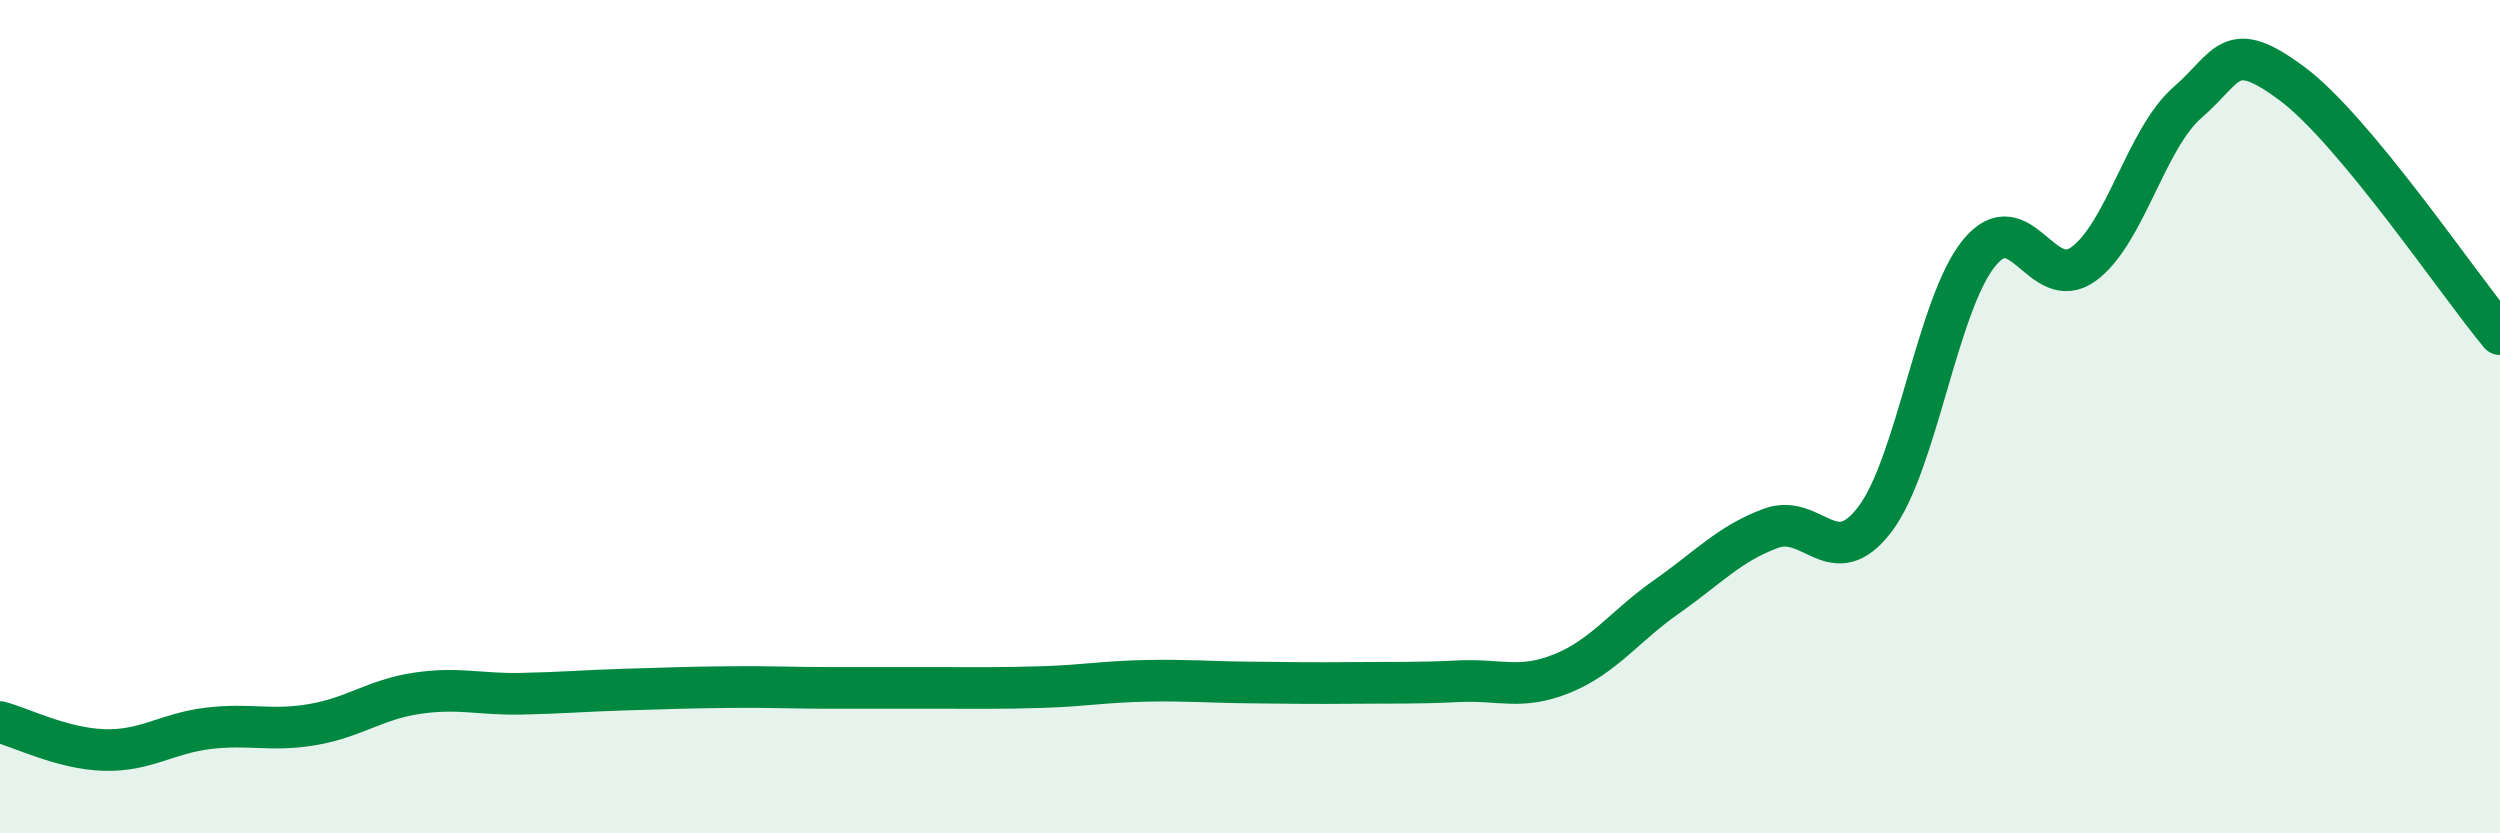 
    <svg width="60" height="20" viewBox="0 0 60 20" xmlns="http://www.w3.org/2000/svg">
      <path
        d="M 0,17.33 C 0.5,17.46 1.5,17.97 2.5,18 C 3.5,18.03 4,17.6 5,17.48 C 6,17.36 6.5,17.56 7.5,17.39 C 8.5,17.22 9,16.79 10,16.64 C 11,16.49 11.5,16.67 12.5,16.65 C 13.5,16.63 14,16.58 15,16.55 C 16,16.52 16.5,16.5 17.5,16.49 C 18.5,16.48 19,16.51 20,16.51 C 21,16.51 21.5,16.51 22.5,16.51 C 23.5,16.51 24,16.52 25,16.49 C 26,16.46 26.5,16.36 27.5,16.34 C 28.5,16.32 29,16.37 30,16.38 C 31,16.39 31.5,16.4 32.5,16.39 C 33.5,16.38 34,16.4 35,16.35 C 36,16.3 36.5,16.57 37.5,16.16 C 38.5,15.75 39,15.02 40,14.32 C 41,13.62 41.5,13.05 42.5,12.68 C 43.5,12.31 44,13.78 45,12.46 C 46,11.14 46.5,7.29 47.5,6.07 C 48.5,4.85 49,7.06 50,6.34 C 51,5.62 51.5,3.33 52.5,2.46 C 53.5,1.59 53.5,0.89 55,2 C 56.5,3.11 59,6.82 60,8.02L60 20L0 20Z"
        fill="#008740"
        opacity="0.1"
        stroke-linecap="round"
        stroke-linejoin="round"
      />
      <path
        d="M 0,17.33 C 0.5,17.46 1.5,17.97 2.5,18 C 3.5,18.03 4,17.6 5,17.48 C 6,17.36 6.5,17.56 7.5,17.39 C 8.5,17.22 9,16.79 10,16.64 C 11,16.49 11.5,16.67 12.5,16.65 C 13.5,16.63 14,16.58 15,16.55 C 16,16.52 16.5,16.5 17.5,16.49 C 18.5,16.48 19,16.51 20,16.51 C 21,16.51 21.5,16.51 22.5,16.51 C 23.5,16.51 24,16.52 25,16.49 C 26,16.46 26.5,16.36 27.5,16.34 C 28.5,16.32 29,16.37 30,16.38 C 31,16.39 31.5,16.4 32.5,16.39 C 33.5,16.38 34,16.4 35,16.35 C 36,16.3 36.5,16.57 37.5,16.16 C 38.5,15.75 39,15.02 40,14.32 C 41,13.62 41.5,13.05 42.5,12.68 C 43.5,12.31 44,13.78 45,12.46 C 46,11.14 46.5,7.29 47.5,6.07 C 48.5,4.85 49,7.06 50,6.34 C 51,5.62 51.5,3.33 52.5,2.46 C 53.5,1.59 53.5,0.89 55,2 C 56.5,3.11 59,6.82 60,8.02"
        stroke="#008740"
        stroke-width="1"
        fill="none"
        stroke-linecap="round"
        stroke-linejoin="round"
      />
    </svg>
  